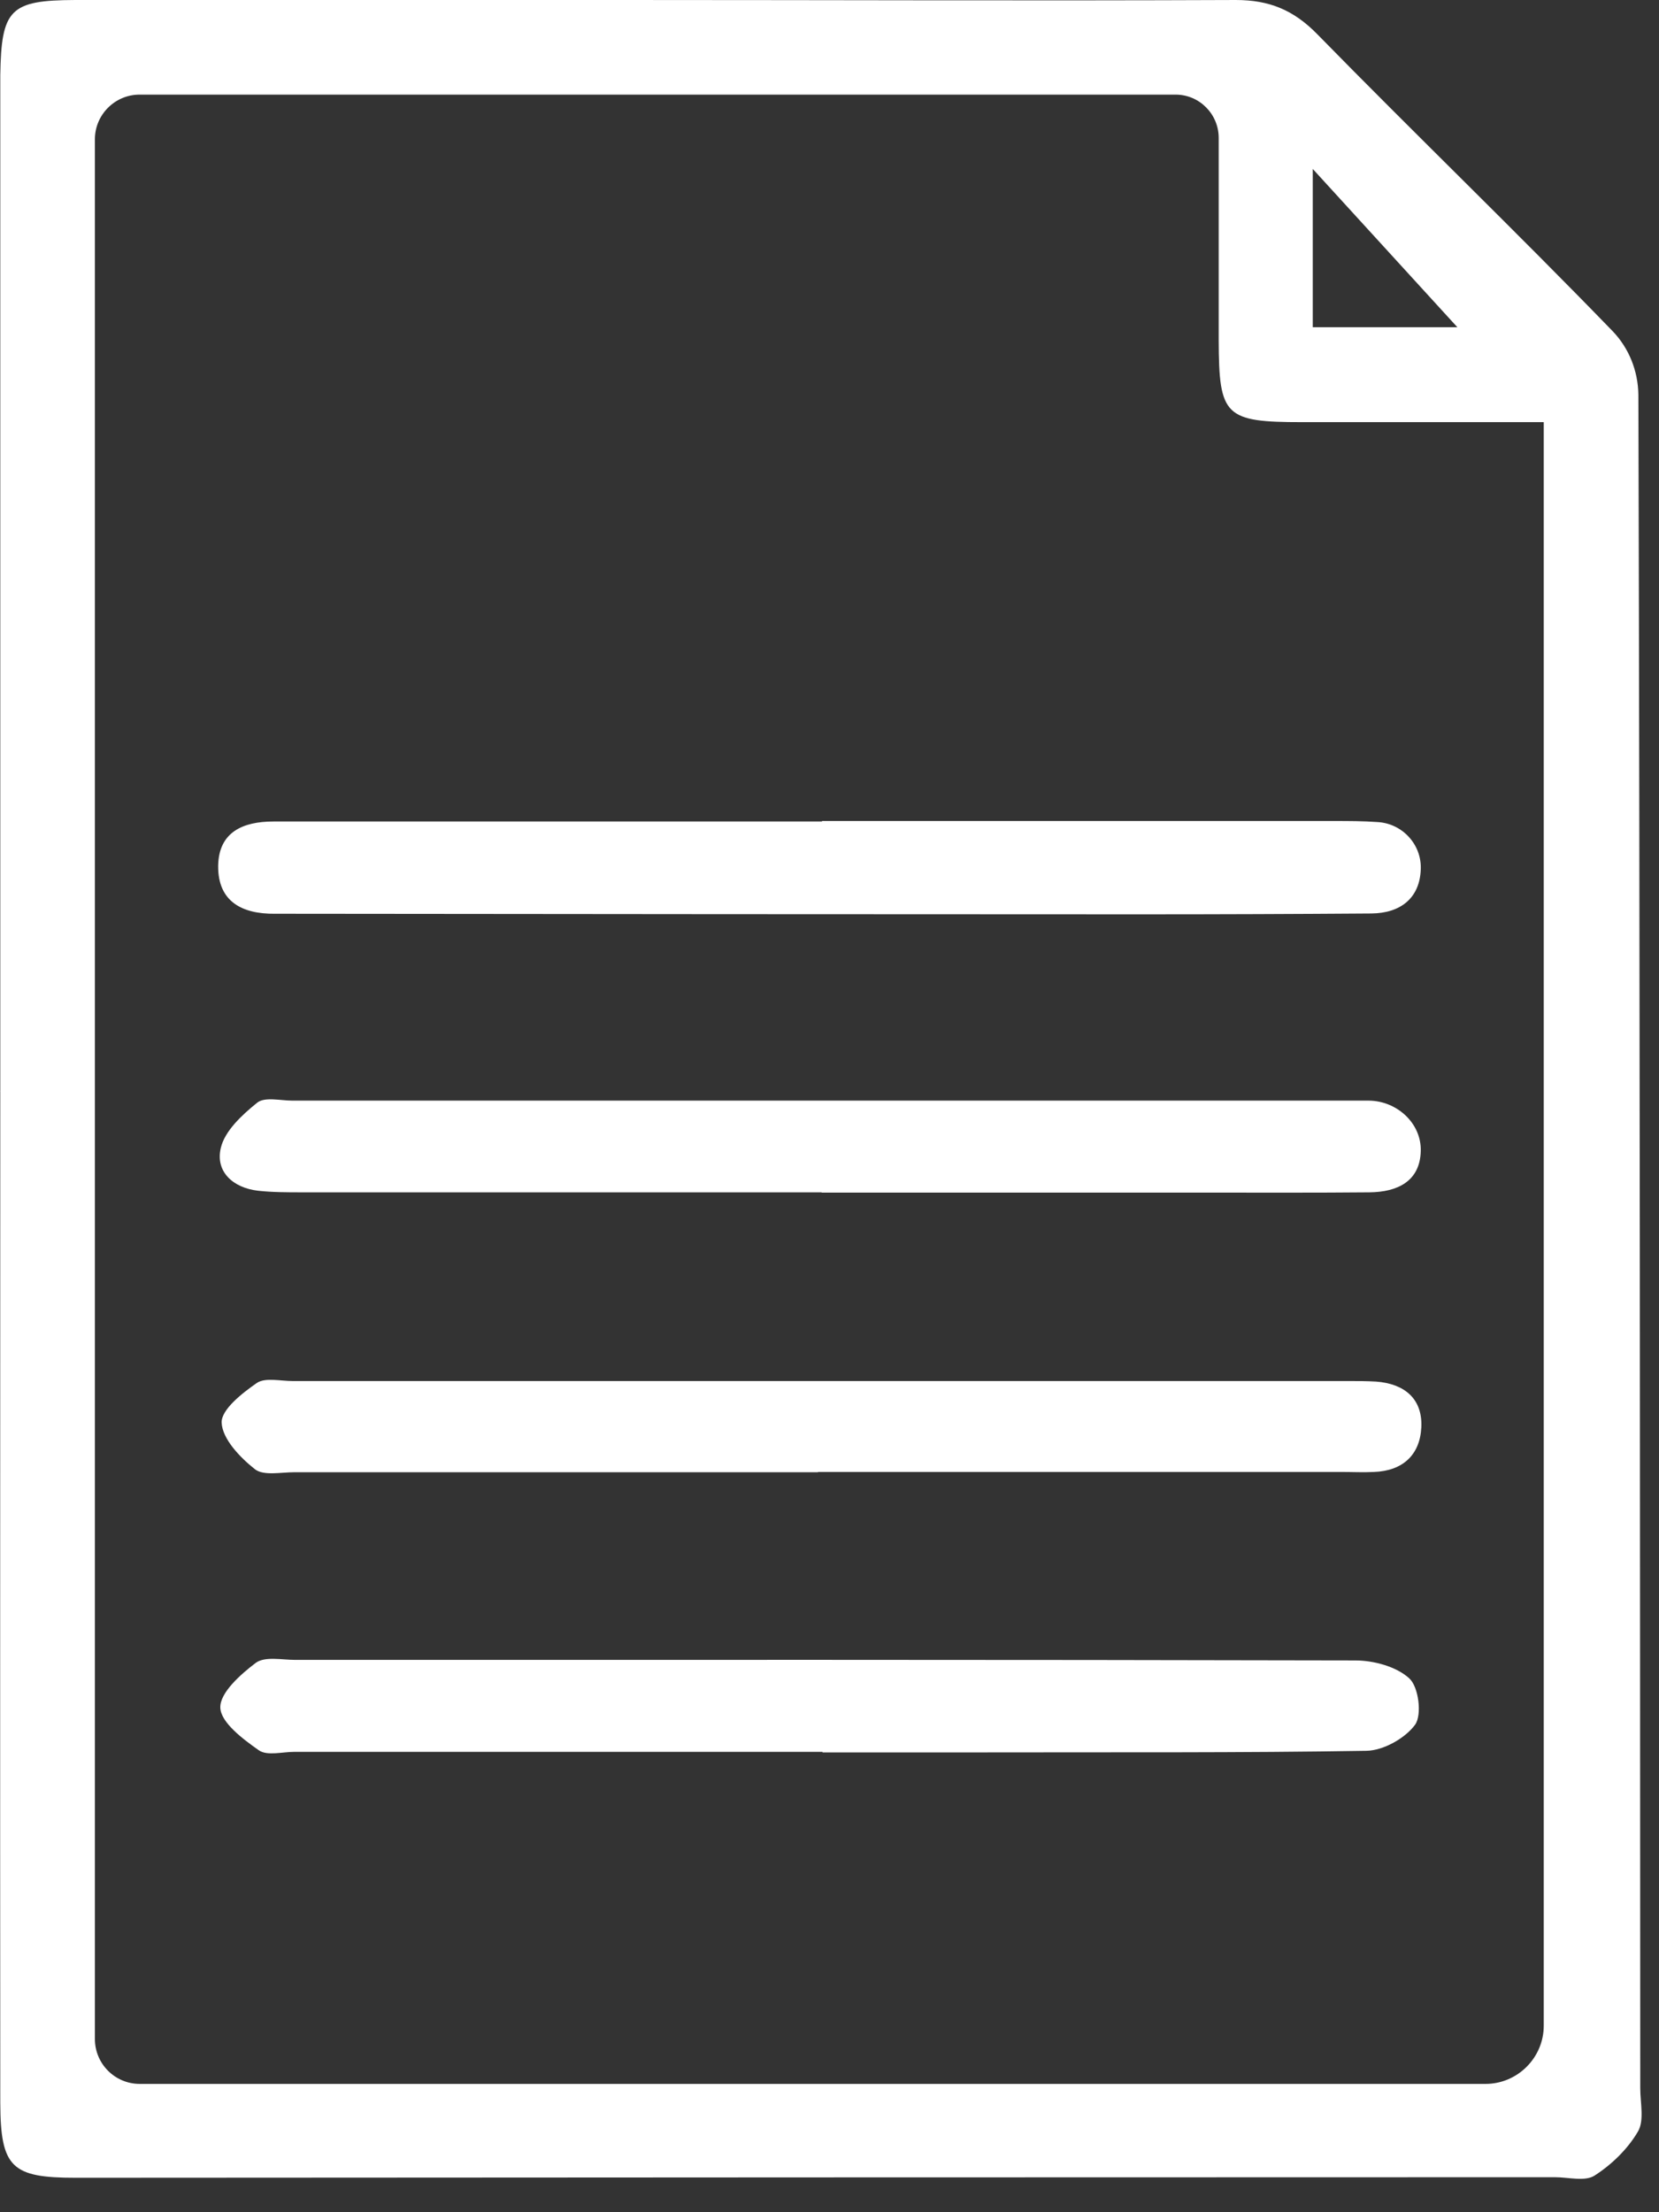 <?xml version="1.0" encoding="utf-8"?>
<svg xmlns="http://www.w3.org/2000/svg" fill="none" height="100%" overflow="visible" preserveAspectRatio="none" style="display: block;" viewBox="0 0 30 40" width="100%">
<rect x="0" y="0" width="30" height="40" fill="#333333" stroke="none"/>
<g id="Group">
<path d="M0.005 19.732C0.005 13.825 0.005 7.923 0.005 2.016C0.005 1.798 0.005 1.581 0.005 1.358C0.024 0.164 0.184 0.005 1.354 6.2885e-05C4.684 6.2885e-05 8.015 6.2885e-05 11.34 6.2885e-05C15.009 6.2885e-05 18.678 0.015 22.347 6.2885e-05C22.951 6.2885e-05 23.391 0.179 23.821 0.619C25.586 2.422 27.403 4.172 29.158 5.984C29.458 6.294 29.622 6.709 29.627 7.14C29.656 17.344 29.656 27.553 29.661 37.757C29.661 38.023 29.738 38.347 29.617 38.545C29.433 38.859 29.143 39.14 28.834 39.338C28.66 39.449 28.36 39.367 28.119 39.367C19.2 39.367 10.282 39.372 1.363 39.377C0.213 39.377 0.01 39.193 0.005 38.028C0 31.927 0.005 25.827 0.005 19.727H0L0.005 19.732ZM27.916 36.626V7.633C26.412 7.633 24.982 7.633 23.551 7.633C22.149 7.633 22.043 7.526 22.038 6.158C22.038 4.94 22.038 3.727 22.038 2.494C22.038 2.064 21.69 1.711 21.259 1.711H2.523C2.079 1.711 1.716 2.074 1.716 2.518V36.868C1.716 37.317 2.079 37.68 2.528 37.68H26.862C27.442 37.68 27.916 37.206 27.916 36.626ZM26.354 5.917L23.739 3.055V5.917H26.354Z" fill="white" id="Vector"/>
<path d="M14.874 31.676C11.689 31.676 8.508 31.676 5.322 31.676C5.105 31.676 4.829 31.753 4.68 31.647C4.39 31.444 3.993 31.144 3.984 30.878C3.974 30.608 4.351 30.274 4.626 30.066C4.791 29.946 5.095 30.013 5.337 30.013C11.727 30.013 18.118 30.008 24.508 30.023C24.841 30.023 25.252 30.134 25.484 30.347C25.654 30.501 25.716 31.004 25.591 31.183C25.412 31.43 25.015 31.652 24.711 31.657C22.429 31.695 20.143 31.681 17.861 31.686C16.866 31.686 15.87 31.686 14.874 31.686V31.676Z" fill="white" id="Vector_2"/>
<path d="M14.869 14.845C17.953 14.845 21.042 14.845 24.126 14.845C24.387 14.845 24.648 14.845 24.909 14.864C25.358 14.888 25.711 15.27 25.692 15.72C25.673 16.237 25.329 16.512 24.798 16.517C23.415 16.527 22.028 16.532 20.641 16.532C15.536 16.532 10.437 16.527 5.332 16.522C5.211 16.522 5.09 16.522 4.969 16.522C4.38 16.527 3.94 16.305 3.945 15.657C3.954 15.043 4.394 14.854 4.945 14.854C8.252 14.854 11.553 14.854 14.86 14.854L14.869 14.845Z" fill="white" id="Vector_3"/>
<path d="M14.859 21.559C11.727 21.559 8.595 21.559 5.462 21.559C5.196 21.559 4.926 21.559 4.665 21.53C4.21 21.477 3.891 21.182 3.993 20.756C4.065 20.447 4.379 20.157 4.65 19.939C4.786 19.828 5.071 19.901 5.288 19.901C11.649 19.901 18.011 19.901 24.372 19.901C24.498 19.901 24.628 19.901 24.754 19.901C25.257 19.905 25.706 20.307 25.692 20.814C25.677 21.36 25.271 21.554 24.764 21.559C23.792 21.568 22.82 21.564 21.849 21.564C19.519 21.564 17.189 21.564 14.859 21.564V21.559Z" fill="white" id="Vector_4"/>
<path d="M14.792 26.62C11.635 26.62 8.479 26.62 5.322 26.62C5.081 26.62 4.767 26.687 4.612 26.567C4.341 26.354 4.022 26.02 4.008 25.725C3.998 25.488 4.38 25.189 4.646 25.005C4.796 24.904 5.071 24.971 5.289 24.971C11.65 24.971 18.011 24.971 24.377 24.971C24.547 24.971 24.716 24.971 24.885 24.981C25.397 25.02 25.726 25.29 25.702 25.808C25.678 26.305 25.368 26.596 24.846 26.615C24.653 26.625 24.46 26.615 24.261 26.615C21.105 26.615 17.948 26.615 14.792 26.615V26.62Z" fill="white" id="Vector_5"/>
</g>
</svg>